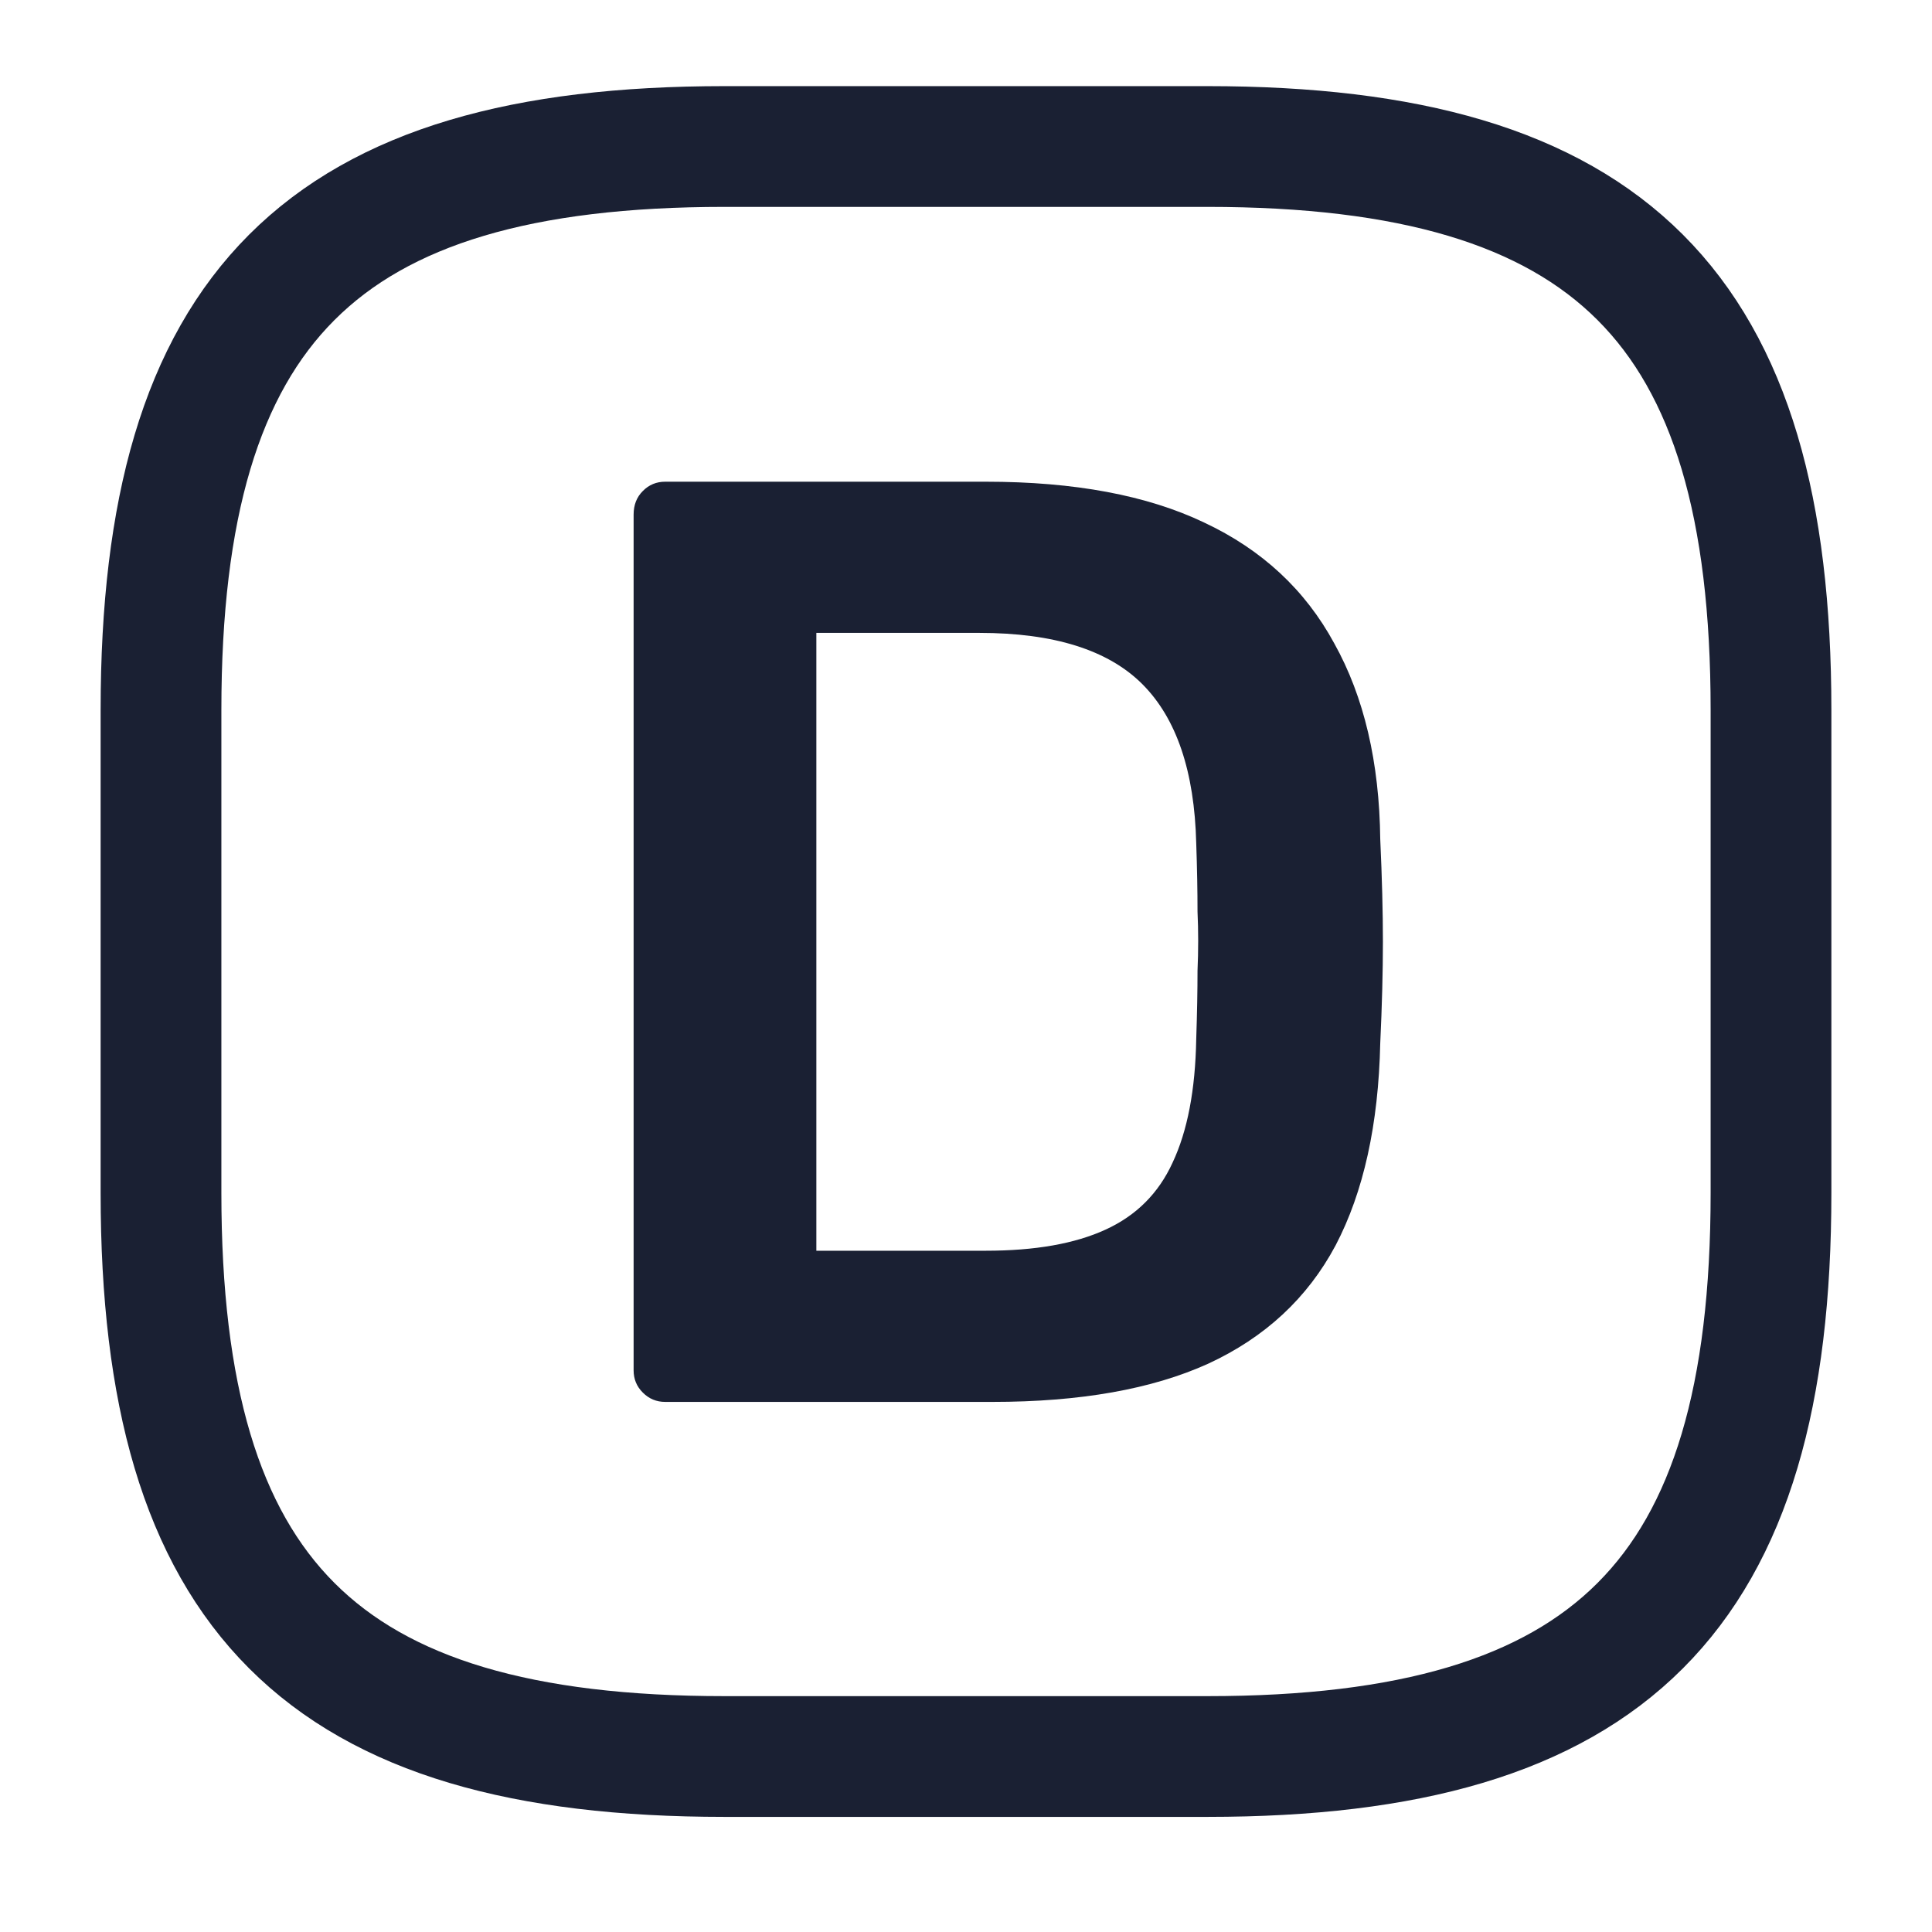 <?xml version="1.0" encoding="UTF-8"?> <svg xmlns="http://www.w3.org/2000/svg" width="24" height="24" viewBox="0 0 24 24" fill="none"><path d="M9 21.82H15C20 21.82 22 19.82 22 14.82V8.82C22 3.82 20 1.82 15 1.82H9C4 1.82 2 3.82 2 8.82V14.82C2 19.82 4 21.82 9 21.82Z" stroke="#1A2033" stroke-width="1.5" stroke-linecap="round" stroke-linejoin="round"></path><path d="M8.263 17.415C8.154 17.415 8.062 17.376 7.986 17.3C7.909 17.224 7.871 17.131 7.871 17.023V6.393C7.871 6.273 7.909 6.175 7.986 6.099C8.062 6.022 8.154 5.984 8.263 5.984H12.247C13.347 5.984 14.25 6.153 14.958 6.491C15.677 6.828 16.215 7.329 16.575 7.993C16.945 8.657 17.135 9.468 17.146 10.426C17.168 10.905 17.179 11.329 17.179 11.699C17.179 12.069 17.168 12.489 17.146 12.957C17.124 13.969 16.939 14.807 16.591 15.471C16.242 16.125 15.715 16.614 15.007 16.941C14.31 17.257 13.418 17.415 12.329 17.415H8.263ZM10.141 15.537H12.247C12.857 15.537 13.352 15.45 13.733 15.275C14.114 15.101 14.392 14.824 14.566 14.443C14.751 14.051 14.849 13.539 14.86 12.908C14.871 12.581 14.876 12.298 14.876 12.059C14.887 11.808 14.887 11.563 14.876 11.324C14.876 11.073 14.871 10.79 14.86 10.475C14.838 9.582 14.615 8.924 14.191 8.499C13.766 8.074 13.091 7.862 12.166 7.862H10.141V15.537Z" fill="#1A2033"></path></svg> 